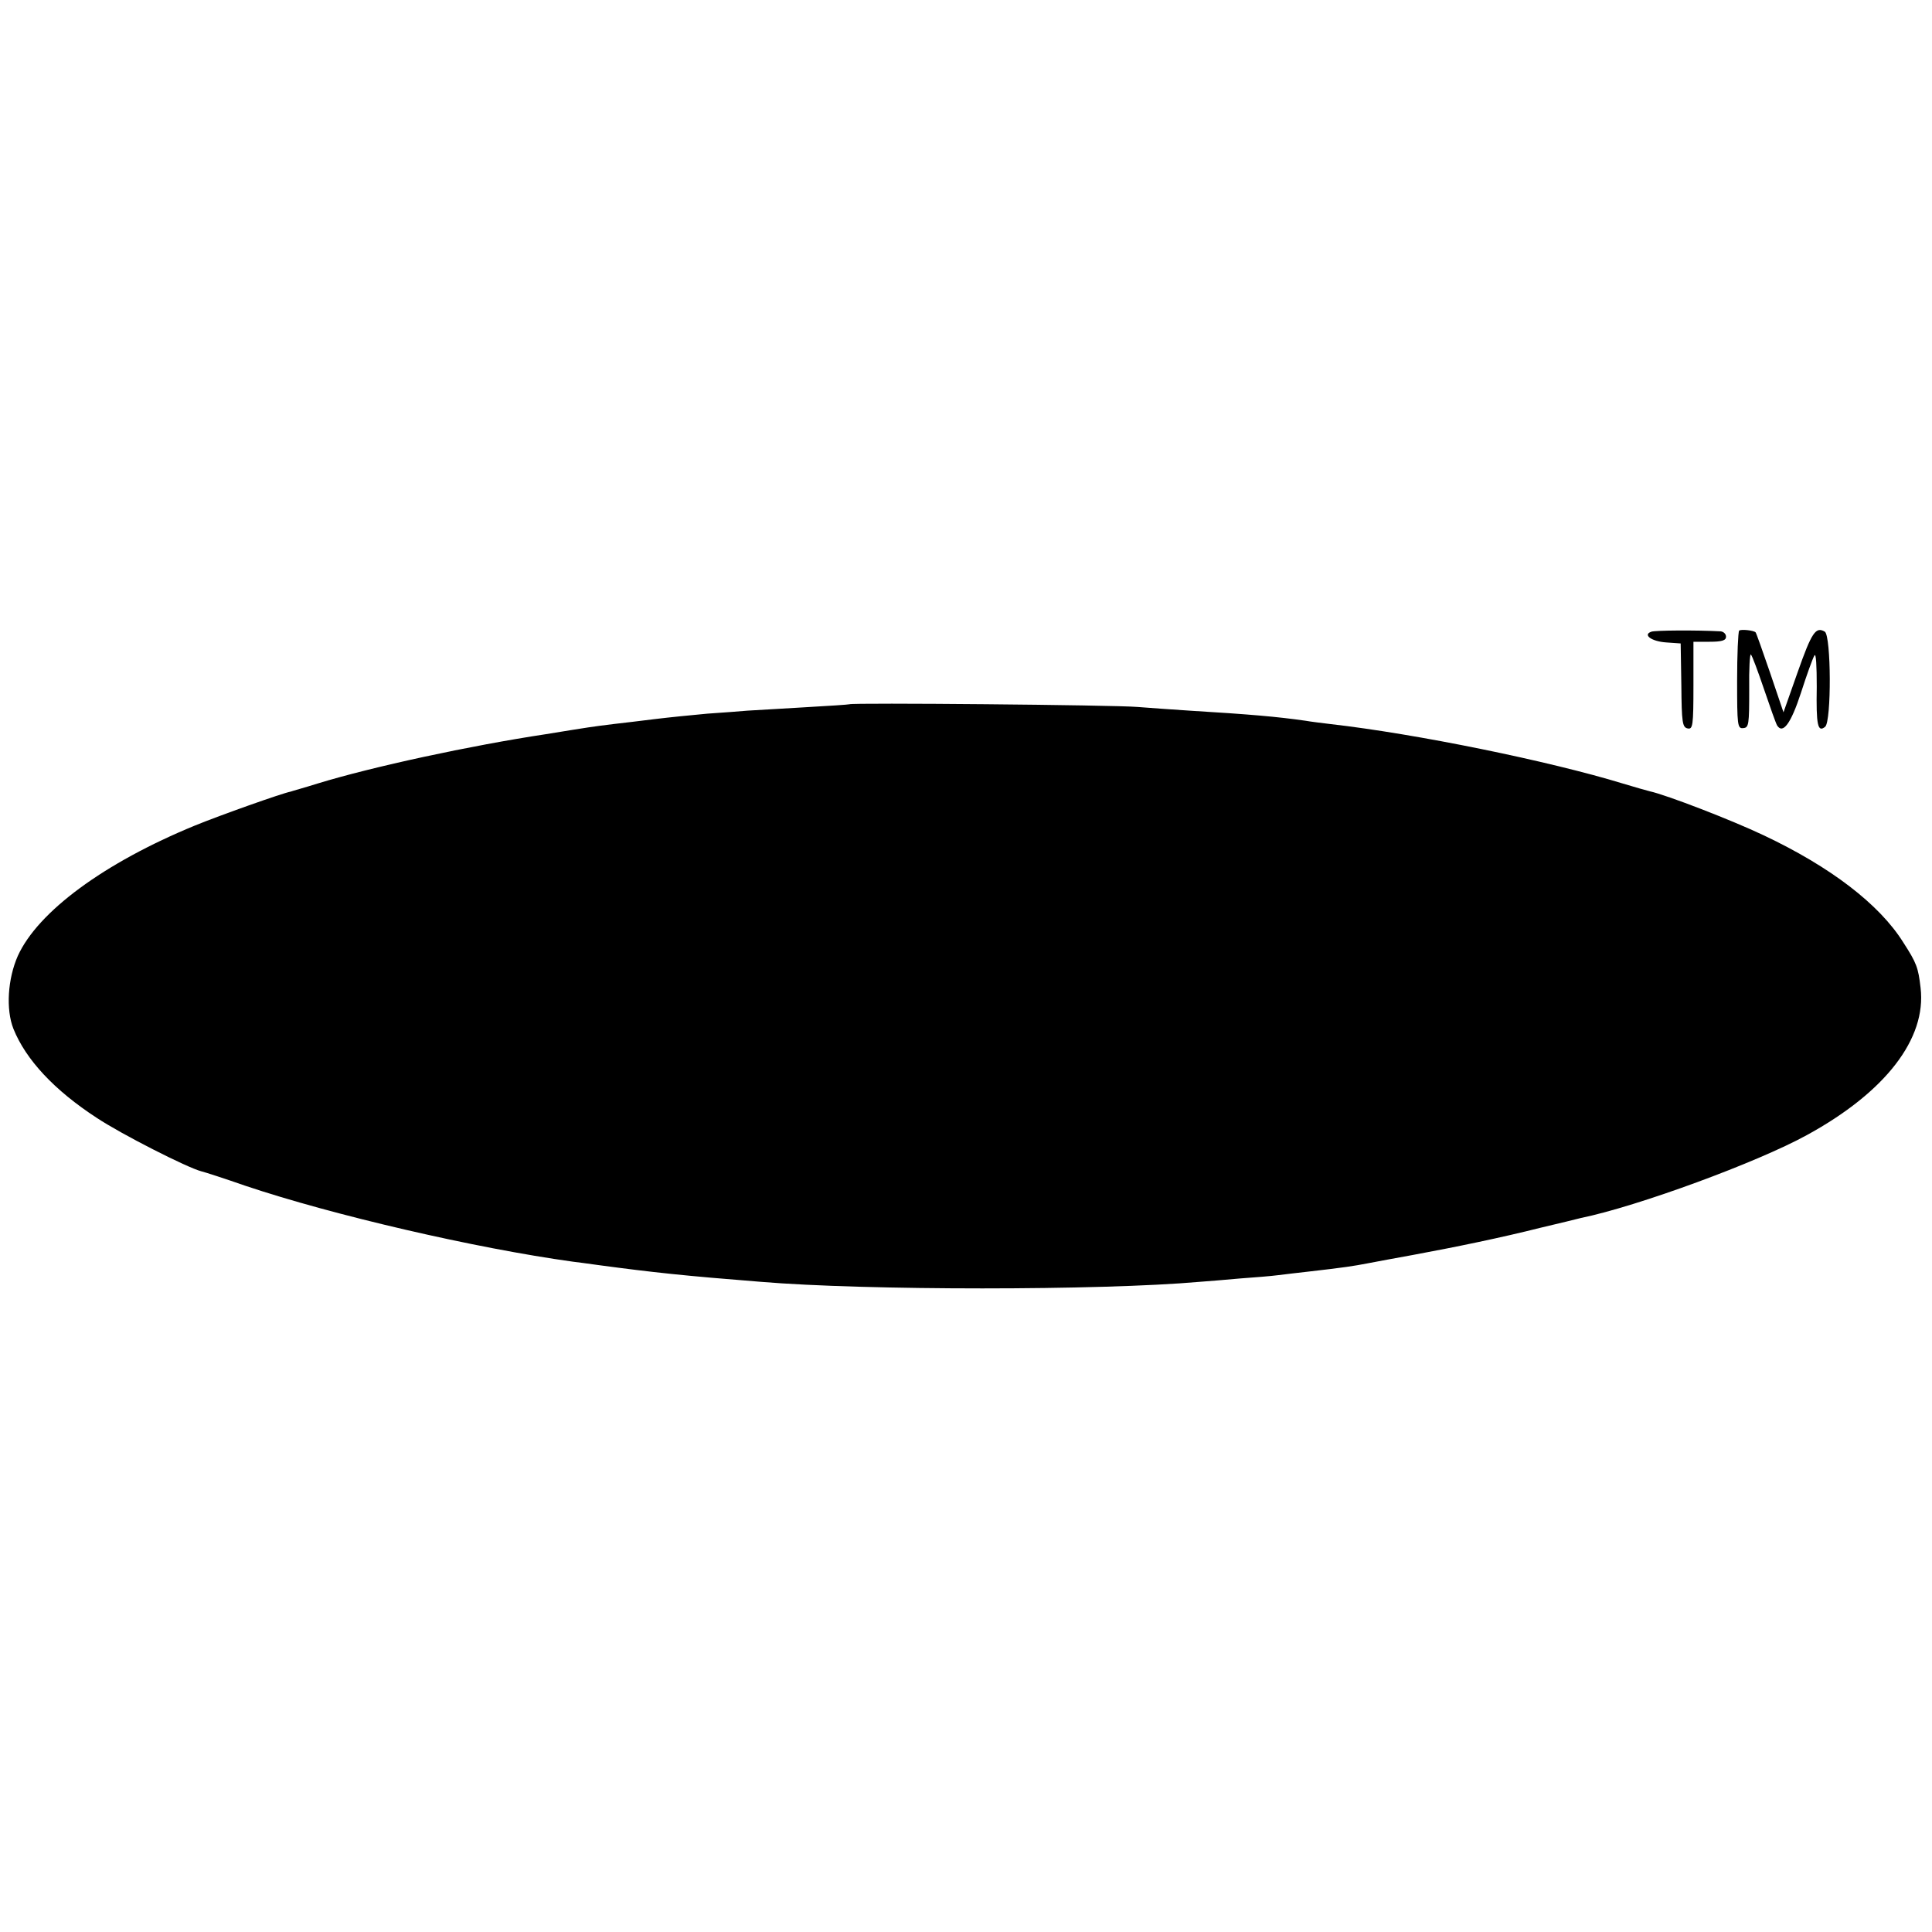 <?xml version="1.0" standalone="no"?>
<!DOCTYPE svg PUBLIC "-//W3C//DTD SVG 20010904//EN"
 "http://www.w3.org/TR/2001/REC-SVG-20010904/DTD/svg10.dtd">
<svg version="1.0" xmlns="http://www.w3.org/2000/svg"
 width="575pt" height="575pt" viewBox="0 0 575 575"
 preserveAspectRatio="xMidYMid meet">
<g transform="translate(0,575) scale(0.1,-0.1)"
fill="#000000" stroke="none">
<path d="M4915 3870 c-27 -9 0 -29 44 -32 l43 -3 2 -125 c1 -110 3 -125 19
-128 15 -3 17 8 17 127 l0 131 48 0 c37 0 49 4 49 15 0 8 -7 15 -16 16 -74 4
-195 3 -206 -1z"/>
<path d="M5176 3873 c-3 -4 -6 -71 -6 -149 0 -132 1 -143 18 -141 17 1 18 11
18 114 -1 62 2 109 5 105 4 -4 21 -50 39 -103 18 -53 35 -101 39 -108 17 -27
41 5 71 97 17 53 35 103 40 111 5 9 7 -31 7 -93 -2 -115 3 -137 25 -119 19 16
18 270 -1 283 -27 16 -39 -2 -81 -121 l-42 -119 -40 118 c-22 64 -41 118 -43
120 -6 6 -44 10 -49 5z"/>
<path d="M2528 3654 c-2 -1 -61 -5 -133 -9 -71 -4 -148 -9 -170 -10 -22 -2
-76 -6 -120 -9 -44 -4 -114 -11 -155 -16 -41 -5 -97 -12 -125 -15 -27 -3 -61
-8 -75 -10 -14 -2 -70 -11 -125 -20 -225 -34 -517 -97 -680 -147 -38 -12 -75
-22 -80 -24 -26 -5 -209 -70 -285 -101 -270 -111 -467 -256 -527 -388 -30 -68
-36 -159 -13 -217 37 -92 122 -183 248 -265 74 -49 269 -148 311 -159 9 -2 68
-21 131 -43 262 -88 686 -186 975 -226 11 -1 45 -6 75 -10 164 -22 257 -32
485 -50 310 -26 1011 -26 1305 0 25 2 79 6 120 10 41 3 93 7 115 10 22 3 60 7
85 10 114 13 138 17 180 25 25 5 86 16 135 25 130 24 265 52 380 81 55 13 109
26 120 29 170 35 526 166 673 247 234 128 356 287 338 438 -7 61 -12 74 -52
136 -71 113 -216 224 -415 318 -97 46 -289 120 -339 131 -8 2 -44 12 -80 23
-219 67 -615 148 -870 177 -25 3 -58 7 -75 10 -84 12 -164 19 -345 30 -47 3
-116 8 -155 11 -70 6 -852 13 -857 8z"/>
</g>
</svg>
